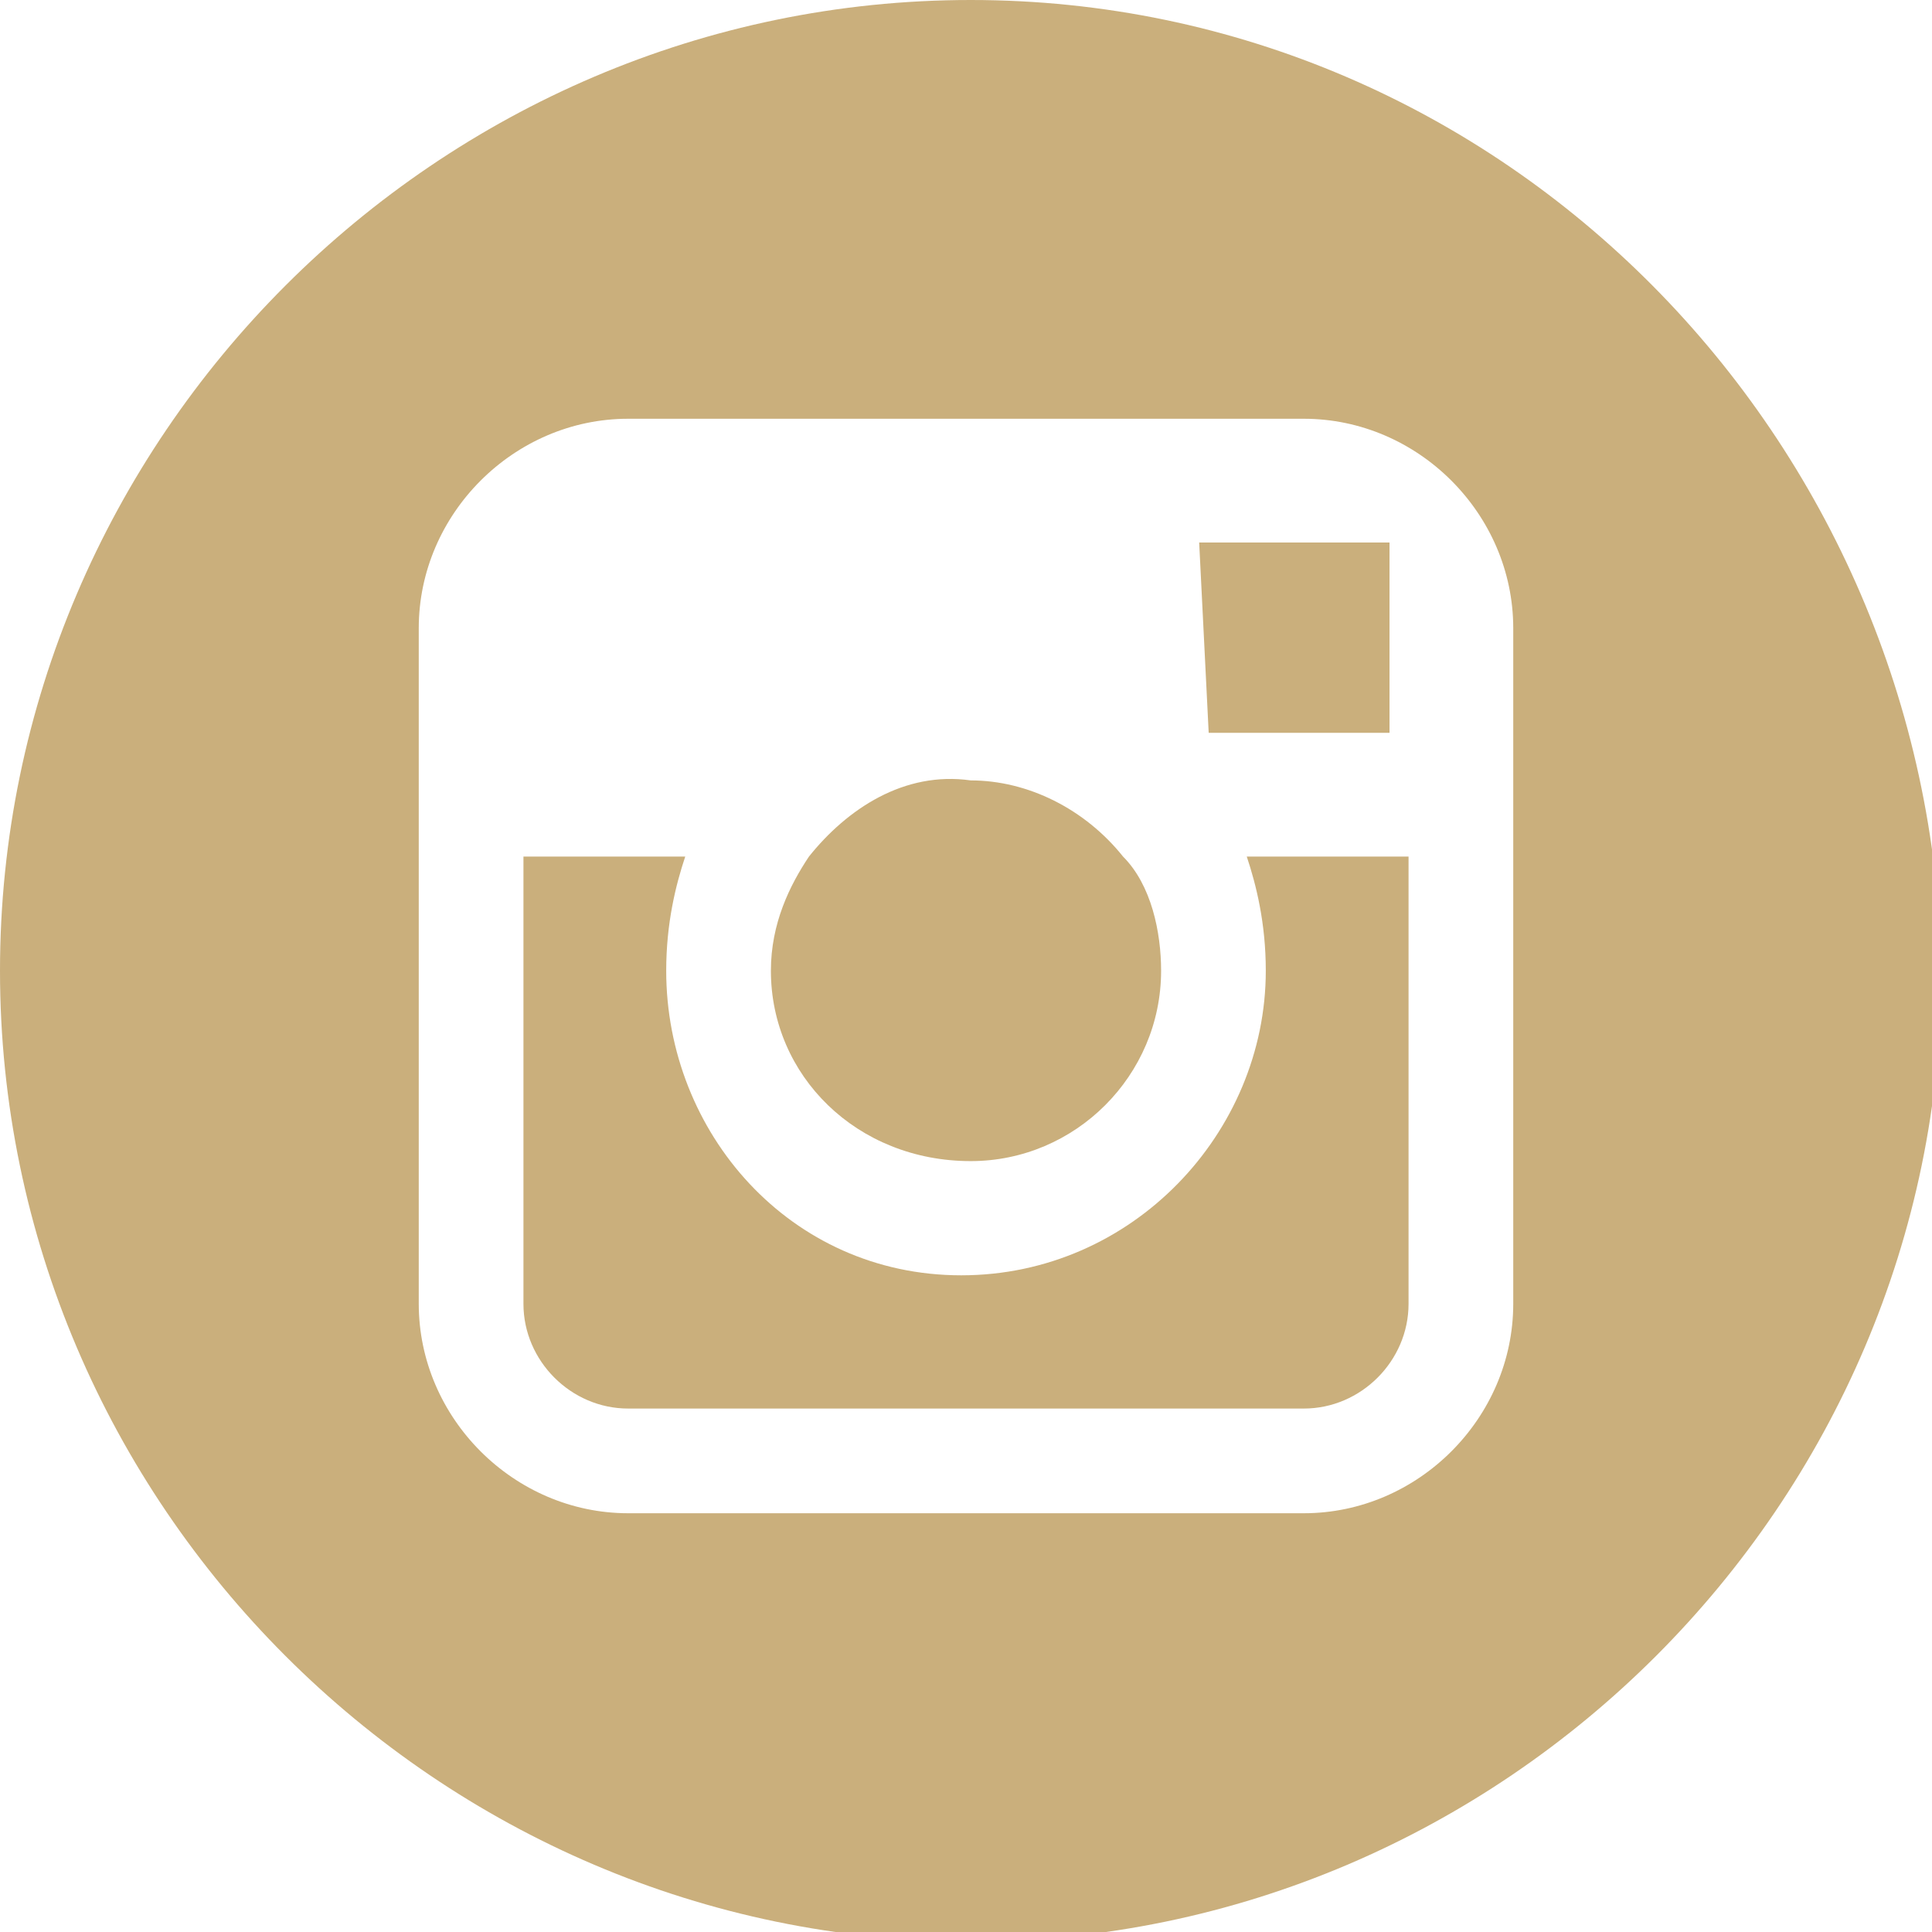 <?xml version="1.0" encoding="utf-8"?>
<!-- Generator: Adobe Illustrator 18.0.0, SVG Export Plug-In . SVG Version: 6.00 Build 0)  -->
<!DOCTYPE svg PUBLIC "-//W3C//DTD SVG 1.1//EN" "http://www.w3.org/Graphics/SVG/1.1/DTD/svg11.dtd">
<svg version="1.1" id="Layer_1" xmlns="http://www.w3.org/2000/svg" xmlns:xlink="http://www.w3.org/1999/xlink" x="0px" y="0px"
	 viewBox="0 0 20.3 20.3" enable-background="new 0 0 20.3 20.3" xml:space="preserve">
<g>
	<g>
		<g>
			<path fill="#CAAF7C" d="M10.2,12.2c1.1,0,2-0.9,2-2c0-0.4-0.1-0.9-0.4-1.2c-0.4-0.5-1-0.8-1.6-0.8C9.5,8.1,8.9,8.5,8.5,9
				c-0.2,0.3-0.4,0.7-0.4,1.2C8.1,11.3,9,12.2,10.2,12.2z"/>
			<polygon fill="#CAAF7C" points="14.6,7.7 14.6,6 14.6,5.7 14.4,5.7 12.6,5.7 12.7,7.7 			"/>
			<path fill="#CAAF7C" d="M10.2,0C4.6,0,0,4.6,0,10.2c0,5.6,4.6,10.2,10.2,10.2c5.6,0,10.2-4.6,10.2-10.2C20.3,4.6,15.8,0,10.2,0z
				 M15.9,9v4.7c0,1.2-1,2.2-2.2,2.2H6.6c-1.2,0-2.2-1-2.2-2.2V9V6.6c0-1.2,1-2.2,2.2-2.2h7.1c1.2,0,2.2,1,2.2,2.2V9z"/>
			<path fill="#CAAF7C" d="M13.3,10.2c0,1.7-1.4,3.2-3.2,3.2S7,11.9,7,10.2C7,9.7,7.1,9.3,7.2,9H5.5v4.7c0,0.6,0.5,1.1,1.1,1.1h7.1
				c0.6,0,1.1-0.5,1.1-1.1V9h-1.7C13.2,9.3,13.3,9.7,13.3,10.2z"/>
		</g>
	</g>
</g>
</svg>

